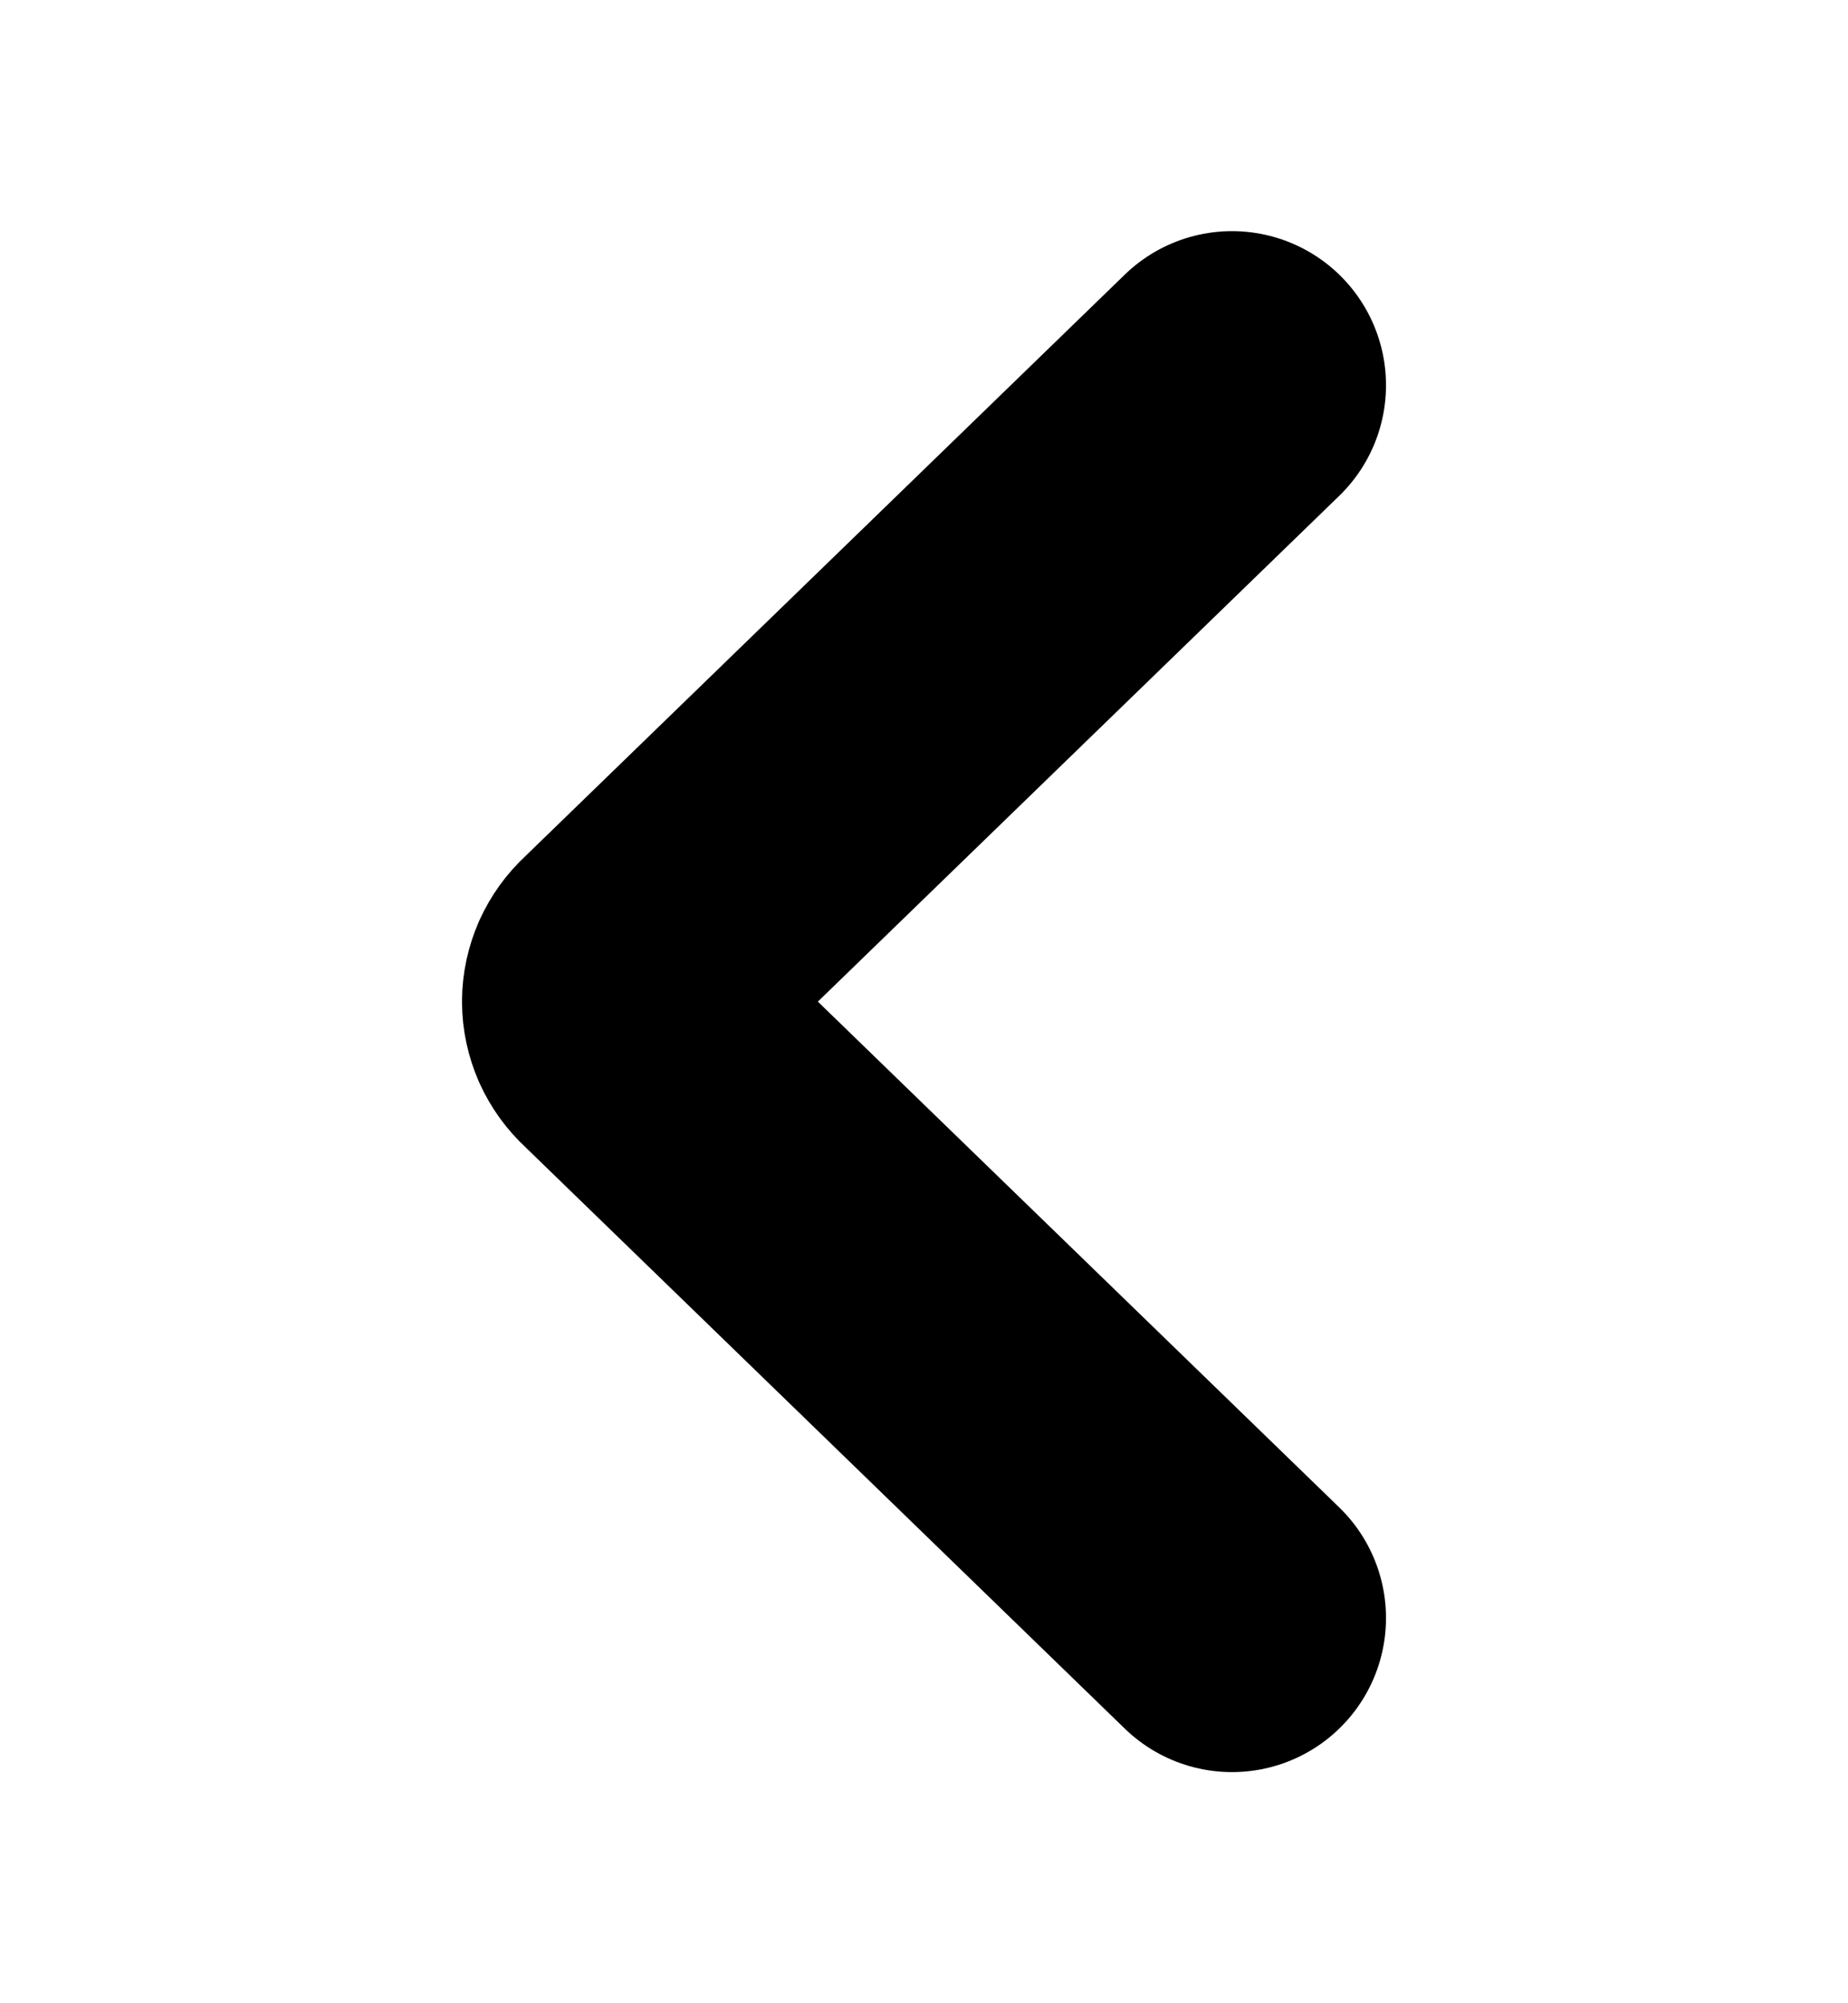<svg width="12" height="13" viewBox="0 0 12 13" fill="none" xmlns="http://www.w3.org/2000/svg">
<path d="M8 2.5L4.096 6.285C4.066 6.312 4.042 6.346 4.025 6.383C4.009 6.42 4 6.46 4 6.5C4 6.54 4.009 6.58 4.025 6.617C4.042 6.654 4.066 6.688 4.096 6.715L8 10.5" stroke="black" stroke-width="2" stroke-linecap="round" stroke-linejoin="round"/>
</svg>

